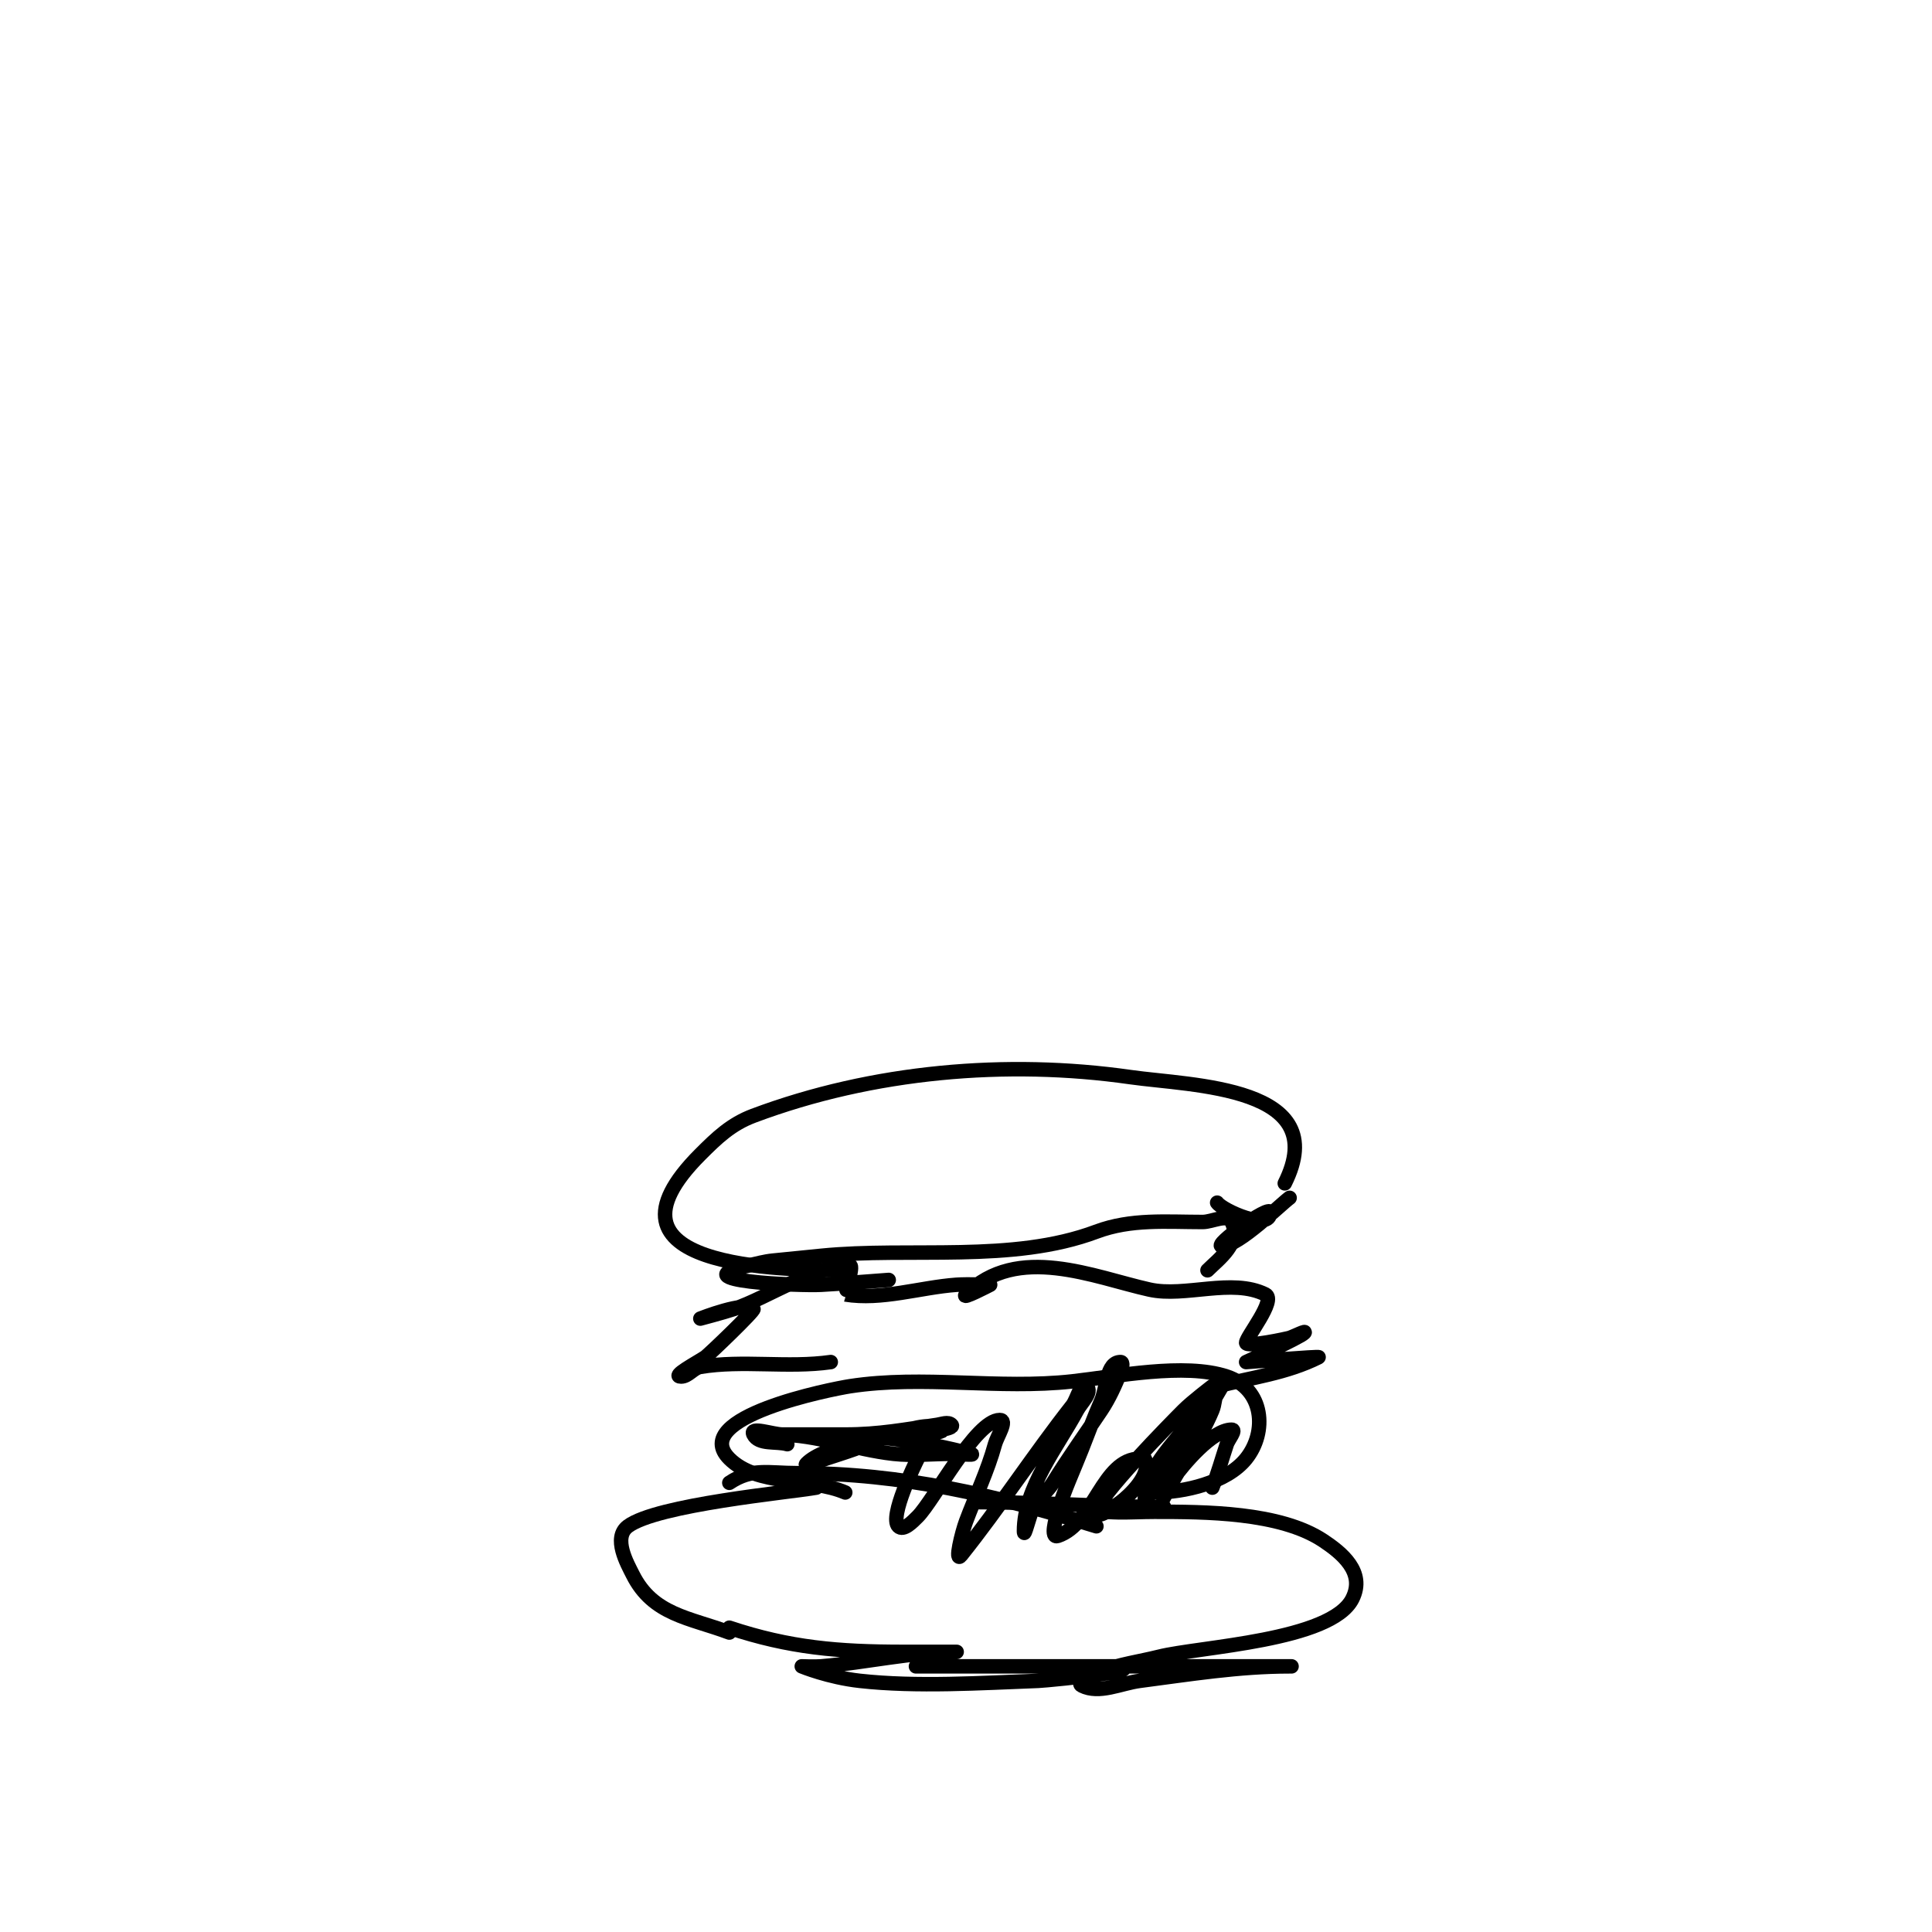 <svg viewBox='0 0 400 400' version='1.1' xmlns='http://www.w3.org/2000/svg' xmlns:xlink='http://www.w3.org/1999/xlink'><g fill='none' stroke='#000000' stroke-width='3' stroke-linecap='round' stroke-linejoin='round'><path d='M151,338c-8.241,-3.09 -15.822,-3.644 -20,-12c-1.085,-2.169 -4.205,-7.596 -1,-10c5.984,-4.488 33.528,-7.034 39,-8'/><path d='M151,307c4.694,-3.129 7.973,-2 14,-2c21.779,0 41.232,4.61 62,11'/><path d='M202,311c13.028,0 26.151,1 39,1'/><path d='M224,312c4.871,1.624 9.899,1 15,1c10.409,0 26.029,0.02 35,6c3.668,2.445 8.771,6.458 6,12c-4.382,8.764 -31.681,9.92 -40,12c-4,1 -8.139,1.552 -12,3c-1.561,0.585 -5.491,2.255 -4,3c3.59,1.795 8.02,-0.481 12,-1c10.406,-1.357 20.486,-3 31,-3c2,0 -4,0 -6,0c-3.667,0 -7.333,0 -11,0c-13,0 -26,0 -39,0c-5,0 -10,0 -15,0c-2,0 -8,0 -6,0c7.667,0 15.333,0 23,0c3.667,0 7.333,0 11,0c23.032,0 -7.011,2.926 -9,3c-11.875,0.44 -25.177,1.314 -37,0c-6.491,-0.721 -12,-3 -12,-3c0,0 2.671,0.111 4,0c9.359,-0.78 18.621,-3 28,-3c0.333,0 -0.667,0 -1,0c-3.333,0 -6.667,0 -10,0c-13.378,0 -23.535,-0.845 -36,-5'/><path d='M175,309c-7.241,-3.103 -18.27,-1.27 -24,-7c-8.599,-8.599 21.328,-14.435 25,-15c15.075,-2.319 30.836,0.685 46,-1c9.055,-1.006 23.278,-3.907 32,-1c7.698,2.566 8.407,11.491 4,17c-4.033,5.042 -12.947,7 -19,7'/><path d='M251,308c1.174,-2.936 2,-6 3,-9c0.333,-1 2.054,-3 1,-3c-4.023,0 -10.101,7.341 -12,10c-0.866,1.213 -2.667,5.333 -2,4c3.07,-6.139 7.321,-11.572 10,-18c0.529,-1.269 0.49,-2.724 1,-4c0.175,-0.438 1.234,-1.409 1,-1c-2.975,5.205 -6.405,10.206 -10,15c-1.281,1.708 -2.719,3.292 -4,5c-0.894,1.193 -2,5.491 -2,4c0,-7.576 7.288,-12.967 11,-19c1.019,-1.655 3,-5 3,-5c0,0 -4.159,3.159 -6,5c-2.191,2.191 -18,18.196 -18,21c0,1.795 3.564,-0.923 5,-2c1.709,-1.282 6.621,-5.758 5,-9c-0.149,-0.298 -0.667,0 -1,0c-7.793,0 -9.447,13.482 -17,16c-1.581,0.527 -0.47,-3.401 0,-5c1.31,-4.454 3.308,-8.676 5,-13c1.308,-3.343 2.561,-6.711 4,-10c1.195,-2.731 1.019,-8 4,-8c0.667,0 0.248,1.381 0,2c-1.107,2.768 -2.346,5.519 -4,8c-3.333,5 -6.851,9.882 -10,15c-1.119,1.818 -2.963,3.134 -4,5c-0.872,1.569 -2,6.795 -2,5c0,-8.947 7.074,-17.638 11,-25c0.845,-1.584 3.269,-3.731 2,-5c-1.179,-1.179 -1.97,2.689 -3,4c-7.916,10.074 -15.052,21.065 -23,31c-1.472,1.841 0.172,-4.793 1,-7c2,-5.333 4.501,-10.505 6,-16c0.447,-1.64 2.7,-5 1,-5c-4.969,0 -13.638,16.638 -17,20c-1.054,1.054 -2.946,3.054 -4,2c-1.961,-1.961 3.531,-13.062 4,-14c0.869,-1.738 1.756,-3.507 3,-5c0.477,-0.573 2.527,-0.473 2,-1c-2.791,-2.791 -15.867,3.238 -18,4c-1.985,0.709 -4,1.333 -6,2c-1.304,0.435 -4.972,1.972 -4,1c3.705,-3.705 15.123,-5.139 20,-6c2.647,-0.467 5.365,-0.473 8,-1c0.731,-0.146 2.527,-0.473 2,-1c-0.707,-0.707 -2.01,-0.141 -3,0c-6.75,0.964 -11.942,2 -19,2c-2.333,0 -4.667,0 -7,0c-1.667,0 -3.333,0 -5,0c-0.667,0 -2.667,0 -2,0c8.214,0 15.844,3.094 24,4c3.976,0.442 8,0 12,0c1.333,0 5.288,0.344 4,0c-10.067,-2.685 -20.581,-4 -31,-4c-2.667,0 -5.333,0 -8,0c-2,0 -6.894,-1.789 -6,0c1.085,2.171 4.667,1.333 7,2'/><path d='M172,282c-8.9,1.271 -18.255,-0.458 -27,1c-1.47,0.245 -2.509,2 -4,2c-2.134,0 3.224,-2.816 5,-4c0.731,-0.488 10.31,-9.69 10,-10c-1.691,-1.691 -11,2 -11,2c0,0 4.698,-1.233 7,-2c6.968,-2.323 16.614,-9 24,-9c0.765,0 -1.025,5.996 -1,6c7.476,1.246 15.571,-1.469 23,-2c2.327,-0.166 7,0 7,0c0,0 -6.269,3.269 -5,2c10.598,-10.598 26.486,-3.559 38,-1c7.363,1.636 17.073,-2.464 24,1c2.293,1.147 -4,8.828 -4,10c0,1.015 8.643,-0.881 9,-1c1,-0.333 3.745,-1.745 3,-1c-0.93,0.93 -12,6 -12,6c0,0 15.472,-1.236 15,-1c-6.642,3.321 -13.844,4.211 -21,6'/><path d='M184,265c-4.667,0.333 -9.329,0.74 -14,1c-4.161,0.231 -29.913,-0.686 -15,-4c1.659,-0.369 3.309,-0.831 5,-1c3.268,-0.327 6.732,-0.673 10,-1c18.487,-1.849 39.546,1.545 57,-5c7.169,-2.688 14.465,-2 22,-2c2,0 5.106,-1.789 6,0c2.124,4.249 -2.701,7.701 -5,10'/><path d='M176,263c-14.844,0 -54.569,-0.431 -31,-24c3.436,-3.436 6.366,-6.262 11,-8c24.701,-9.263 52.456,-11.649 78,-8c12.865,1.838 42.094,1.812 32,22'/><path d='M267,248c-1.76,1.257 -10.568,10 -14,10c-2.061,0 10,-8.692 10,-7c0,4.09 -9.953,-0.429 -11,-2'/></g>
</svg>